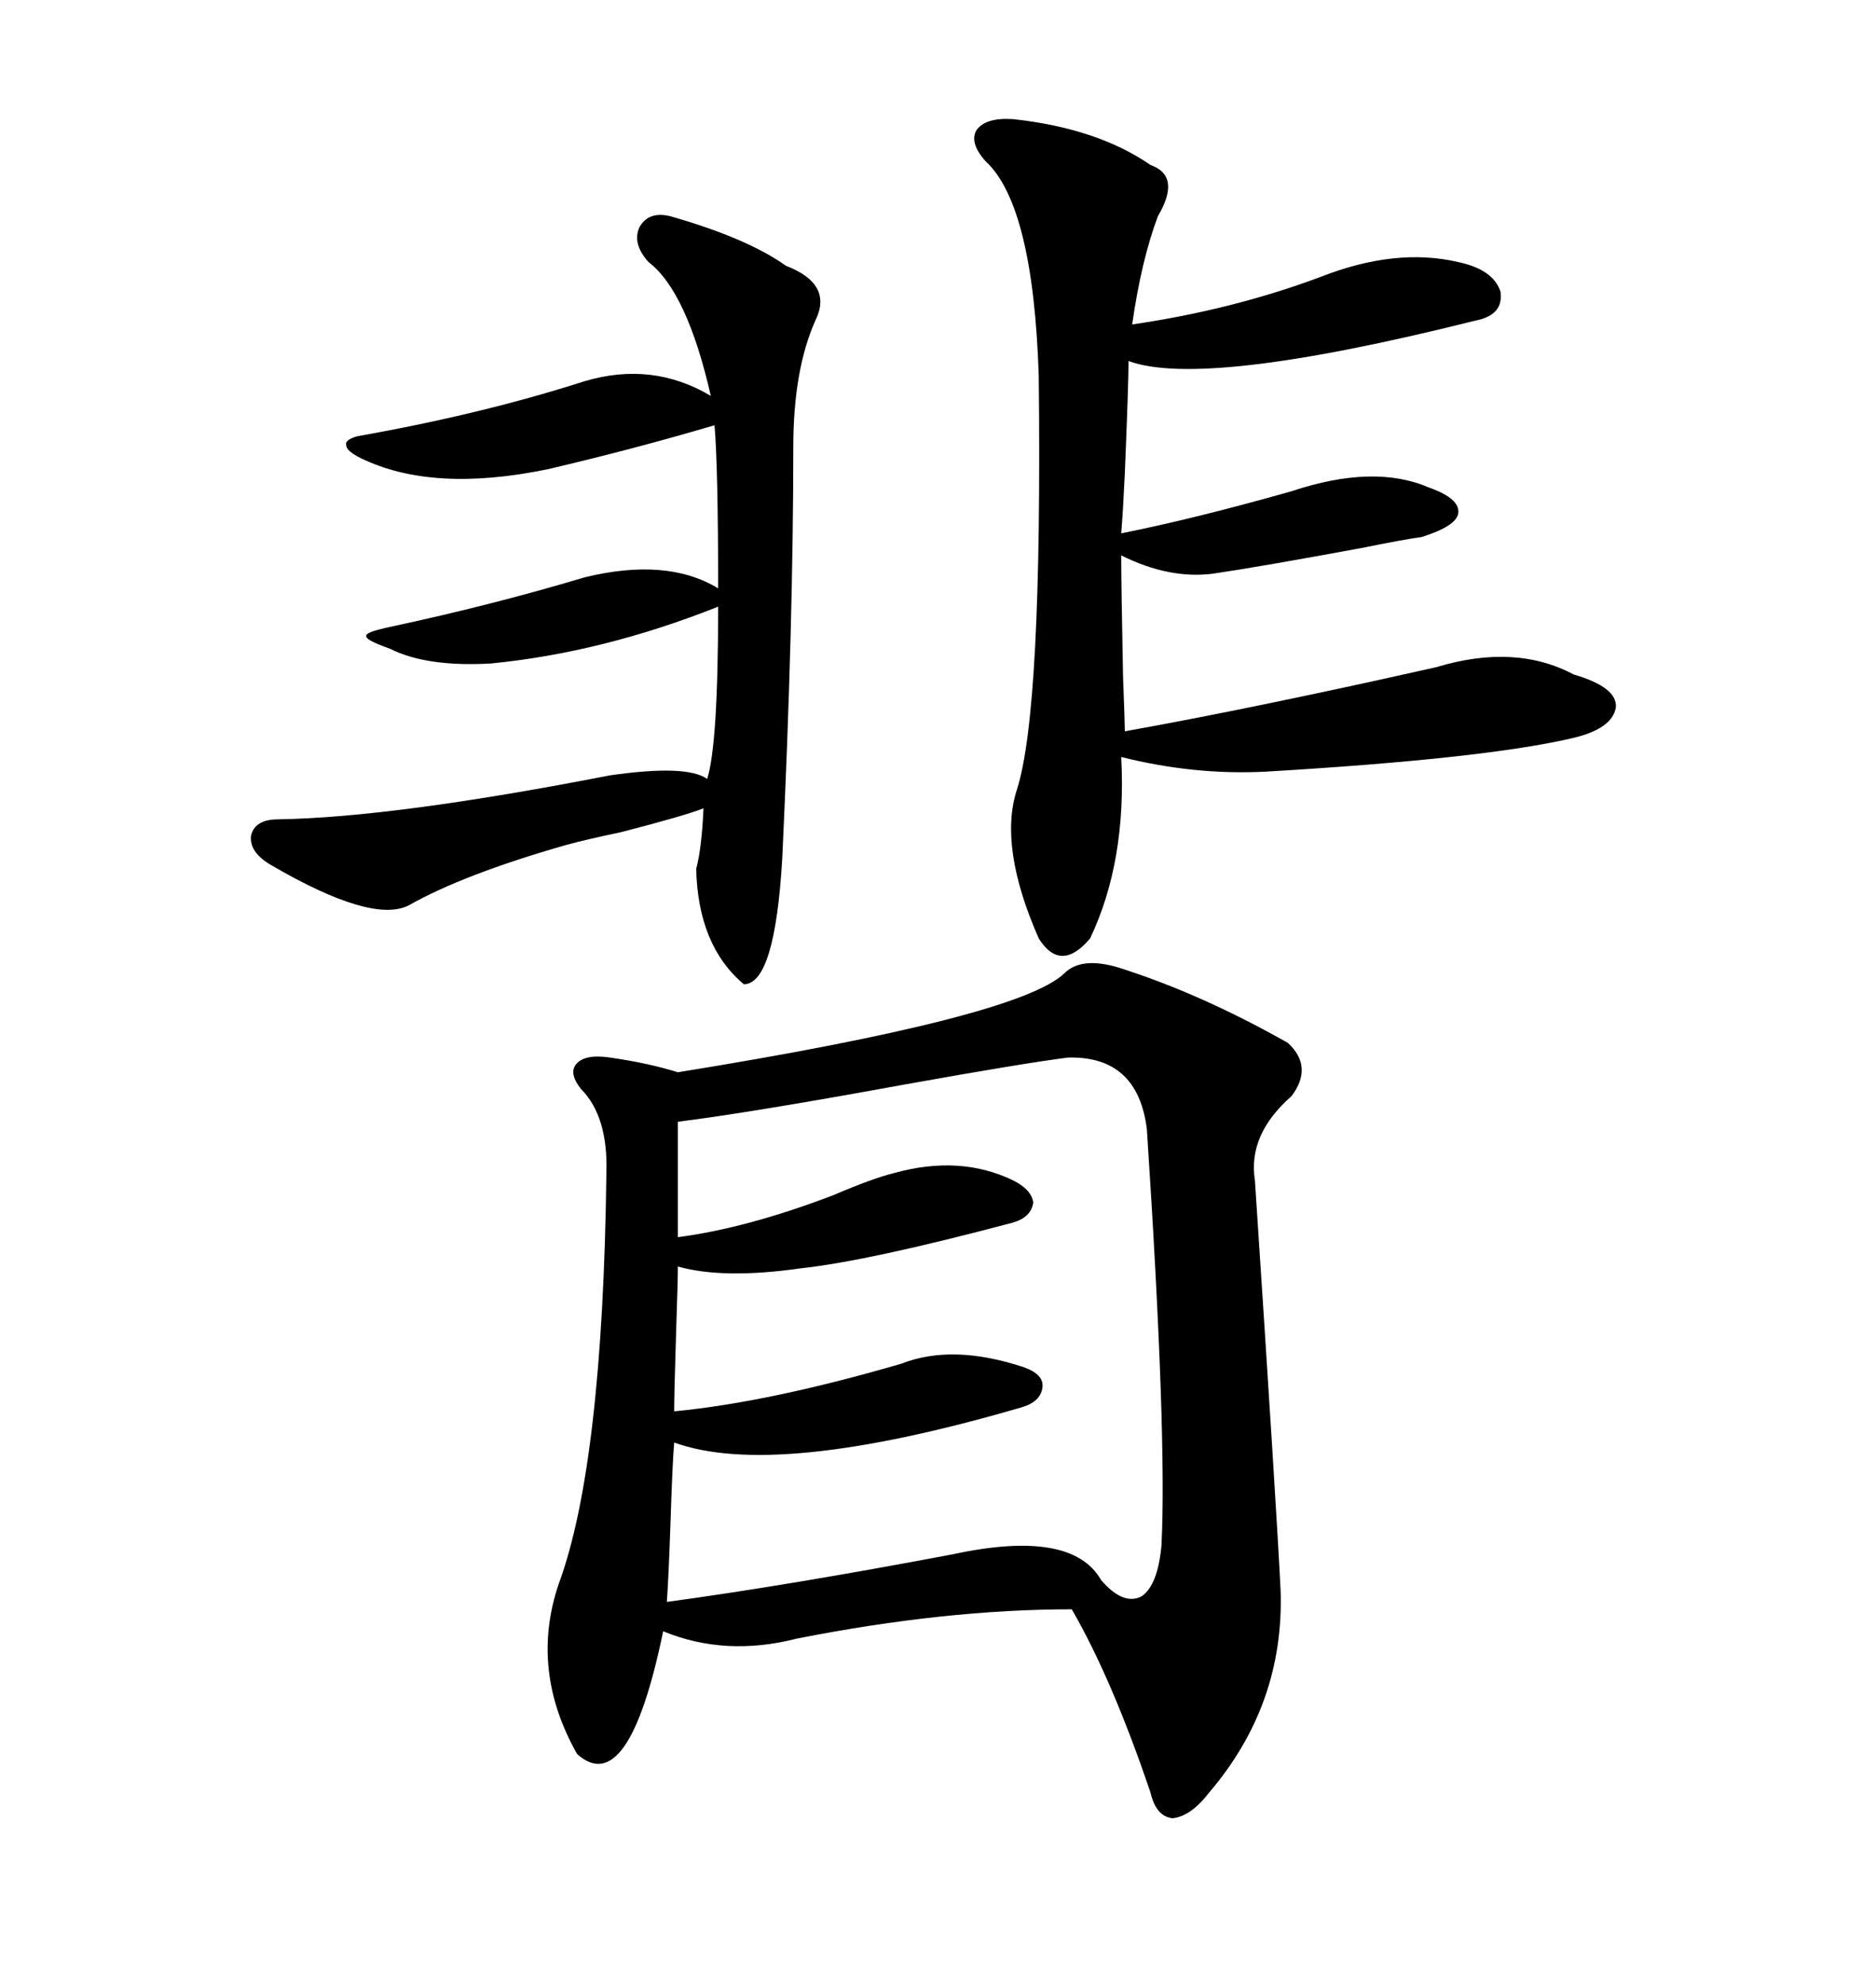 <svg xmlns="http://www.w3.org/2000/svg" xmlns:xlink="http://www.w3.org/1999/xlink" width="300" height="317.285"><path d="M170.21 155.57L170.21 155.57Q173.14 152.64 179.88 154.98L179.88 154.98Q192.48 159.08 205.96 166.70L205.96 166.70Q210.06 170.51 206.54 175.20L206.54 175.20Q199.51 181.35 200.68 188.67L200.68 188.67Q204.20 241.99 204.79 254.30L204.79 254.30Q205.37 272.46 193.36 286.52L193.36 286.52Q190.43 290.33 187.50 290.63L187.50 290.63Q184.86 290.33 183.98 286.52L183.98 286.52Q177.83 268.36 171.39 257.23L171.39 257.23Q151.17 257.23 127.44 261.91L127.44 261.91Q116.02 264.84 106.05 260.74L106.05 260.74Q100.49 287.70 92.29 280.37L92.29 280.37Q84.67 266.89 89.36 253.13L89.36 253.13Q96.39 234.08 96.97 187.50L96.97 187.50Q97.27 178.42 92.87 174.02L92.87 174.02Q90.82 171.39 92.29 169.92L92.29 169.92Q93.75 168.46 97.56 169.04L97.56 169.04Q103.71 169.92 108.40 171.39L108.40 171.39Q162.89 162.60 170.21 155.57ZM170.80 169.04L170.80 169.04Q163.77 169.92 144.14 173.44L144.14 173.44Q120.12 177.83 108.40 179.30L108.40 179.30L108.40 197.75Q119.53 196.29 133.30 191.02L133.30 191.02Q139.45 188.38 142.97 187.50L142.97 187.50Q153.52 184.57 162.01 188.67L162.01 188.67Q164.94 190.14 165.23 192.19L165.23 192.19Q164.94 194.53 162.01 195.41L162.01 195.41Q138.87 201.56 128.03 202.73L128.03 202.73Q115.72 204.49 108.40 202.44L108.40 202.44Q108.40 204.79 108.11 213.28L108.11 213.28Q107.81 222.95 107.81 225.59L107.81 225.59Q123.05 224.12 144.14 217.97L144.14 217.97Q152.34 214.75 163.77 218.55L163.77 218.55Q166.99 219.73 166.70 221.78L166.70 221.78Q166.41 224.12 163.18 225L163.18 225Q123.93 236.43 107.81 230.57L107.81 230.57Q107.52 234.08 107.23 243.16L107.23 243.16Q106.93 251.95 106.64 256.05L106.64 256.05Q125.98 253.42 152.34 248.44L152.34 248.44Q171.39 244.34 176.07 252.54L176.07 252.54Q179.59 256.64 182.52 255.18L182.52 255.18Q185.16 253.42 185.74 246.97L185.74 246.97Q186.62 229.39 183.40 180.47L183.40 180.47Q181.93 168.75 170.80 169.04ZM162.01 19.04L162.01 19.04Q175.49 20.51 183.98 26.37L183.98 26.37Q188.96 28.13 185.16 34.57L185.16 34.57Q182.52 41.60 181.05 51.86L181.05 51.86Q197.17 49.51 211.23 44.24L211.23 44.24Q223.24 39.55 233.20 41.89L233.20 41.89Q238.77 43.07 239.94 46.58L239.94 46.58Q240.53 50.39 235.84 51.27L235.84 51.27Q192.48 62.11 180.47 57.71L180.47 57.71Q180.47 61.23 179.88 75.59L179.88 75.59Q179.59 81.74 179.30 85.25L179.30 85.25Q191.02 82.91 206.54 78.52L206.54 78.52Q219.73 74.12 228.52 77.93L228.52 77.93Q233.50 79.69 233.20 82.03L233.20 82.03Q232.91 84.08 227.34 85.84L227.34 85.84Q225 86.13 217.68 87.60L217.68 87.60Q201.86 90.53 193.95 91.70L193.95 91.70Q186.91 92.58 179.30 88.77L179.30 88.77Q179.30 93.46 179.59 108.11L179.59 108.11Q179.88 115.72 179.88 116.89L179.88 116.89Q196.29 113.96 219.14 108.98L219.14 108.98Q227.05 107.23 229.69 106.64L229.69 106.64Q242.29 102.83 251.66 107.81L251.66 107.81Q258.69 109.86 258.40 113.09L258.40 113.09Q257.81 116.60 251.07 118.07L251.07 118.07Q237.01 121.29 202.44 123.34L202.44 123.34Q191.02 123.93 179.30 121.00L179.30 121.00Q180.18 137.70 174.32 150L174.32 150Q169.63 155.57 166.11 150L166.11 150Q159.67 135.35 162.60 126.27L162.60 126.27Q166.70 113.67 166.11 60.06L166.11 60.06Q165.23 32.81 157.62 25.78L157.62 25.78Q154.98 22.85 156.15 20.80L156.15 20.80Q157.62 18.75 162.01 19.04ZM107.23 34.57L107.23 34.57Q119.53 38.09 125.68 42.48L125.68 42.48Q133.30 45.41 130.37 51.27L130.37 51.27Q126.86 59.18 126.86 71.48L126.86 71.48Q126.86 99.61 125.10 137.11L125.10 137.11Q123.93 157.32 118.95 157.32L118.95 157.32Q111.62 151.17 111.33 138.87L111.33 138.87Q112.21 135.64 112.50 129.20L112.50 129.20Q109.57 130.37 99.32 133.01L99.32 133.01Q93.75 134.18 90.53 135.06L90.53 135.06Q74.12 139.75 65.33 144.73L65.33 144.73Q59.47 147.66 43.36 138.28L43.36 138.28Q39.84 136.23 40.14 133.59L40.14 133.59Q40.72 130.96 44.53 130.96L44.53 130.96Q62.99 130.66 97.56 123.93L97.56 123.93Q109.86 122.17 113.09 124.51L113.09 124.51Q114.84 118.95 114.84 96.97L114.84 96.97Q96.39 104.30 78.52 106.05L78.52 106.05Q68.26 106.64 62.40 103.71L62.40 103.71Q58.30 102.25 58.59 101.66L58.59 101.66Q58.30 101.07 62.40 100.20L62.40 100.20Q78.81 96.68 93.46 92.29L93.46 92.29Q106.64 89.06 114.84 94.04L114.84 94.04Q114.84 74.71 114.26 67.97L114.26 67.97Q101.37 71.78 87.60 75L87.60 75Q69.14 78.81 57.71 73.24L57.71 73.24Q55.37 72.07 55.37 71.19L55.37 71.19Q55.08 70.31 57.13 69.73L57.13 69.73Q77.05 66.21 93.46 60.94L93.46 60.94Q104.30 57.71 113.67 63.28L113.67 63.28Q109.86 46.58 103.71 41.89L103.71 41.89Q101.07 38.96 102.25 36.33L102.25 36.33Q103.71 33.69 107.23 34.57Z"/></svg>